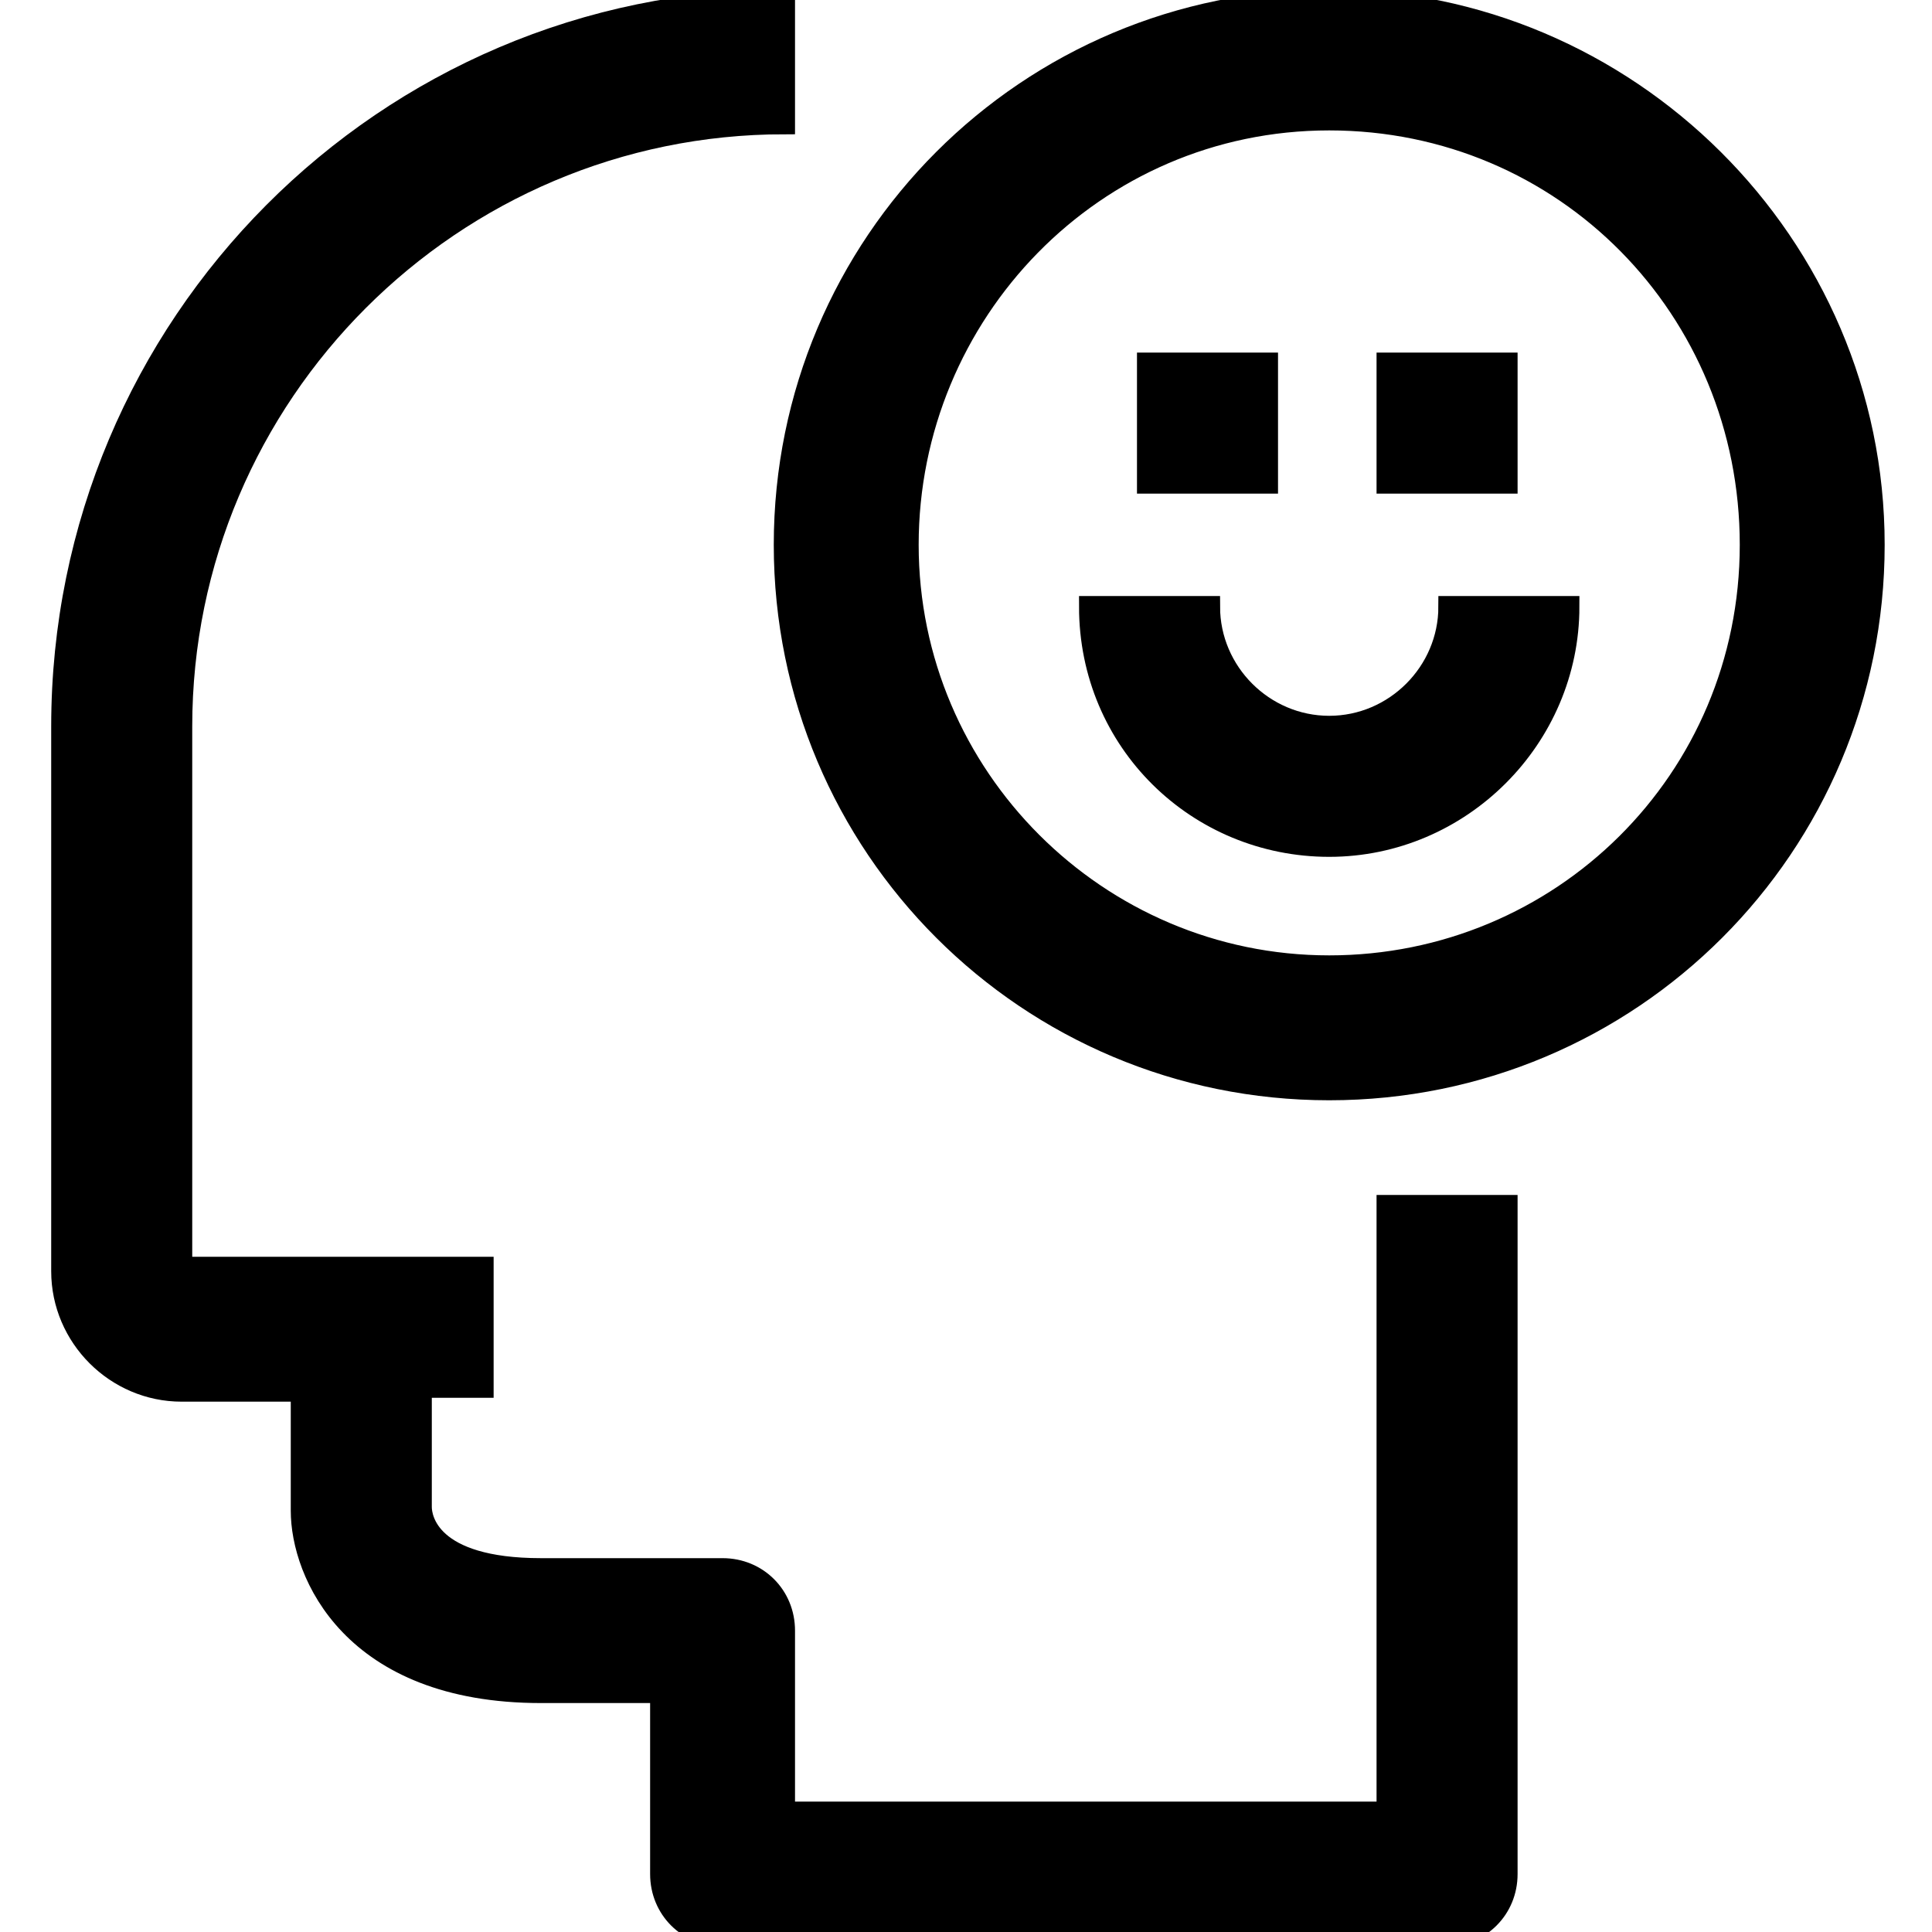 <?xml version="1.0" encoding="utf-8"?>
<!-- Generator: Adobe Illustrator 20.1.0, SVG Export Plug-In . SVG Version: 6.00 Build 0)  -->
<svg version="1.1" id="Capa_1" xmlns="http://www.w3.org/2000/svg" xmlns:xlink="http://www.w3.org/1999/xlink" x="0px" y="0px"
	 viewBox="0 0 50 50" style="enable-background:new 0 0 50 50;" xml:space="preserve">
<style type="text/css">
	.st0{stroke:#000000;stroke-width:0.55;stroke-miterlimit:10;}
</style>
<g>
	<path class="st0" d="M35.9,46.9H20.3v-4.7c0-0.9-0.7-1.6-1.6-1.6h-4.7c-2.9,0-3.1-1.3-3.1-1.6v-3.1h1.6v-3.1H4.7V18.8
		c0-8.6,7-15.6,15.6-15.6V0C10,0,1.6,8.4,1.6,18.8v14.1c0,1.7,1.4,3.1,3.1,3.1h3.1v3.1c0,1.6,1.3,4.7,6.2,4.7h3.1v4.7
		c0,0.9,0.7,1.6,1.6,1.6h18.7c0.9,0,1.6-0.7,1.6-1.6V31.2h-3.1V46.9z"/>
	<path class="st0" d="M34.4,0c-7.8,0-14.1,6.3-14.1,14.1s6.3,14.1,14.1,14.1s14.1-6.3,14.1-14.1S42.1,0,34.4,0z M34.4,25
		c-6,0-10.9-4.9-10.9-10.9S28.3,3.1,34.4,3.1S45.3,8,45.3,14.1S40.4,25,34.4,25z"/>
	<rect x="29.7" y="9.4" class="st0" width="3.1" height="3.1"/>
	<rect x="35.9" y="9.4" class="st0" width="3.1" height="3.1"/>
	<path class="st0" d="M34.4,18.8c-1.7,0-3.1-1.4-3.1-3.1h-3.1c0,3.5,2.8,6.2,6.2,6.2s6.2-2.8,6.2-6.2h-3.1
		C37.5,17.4,36.1,18.8,34.4,18.8z"/>
</g>
</svg>
